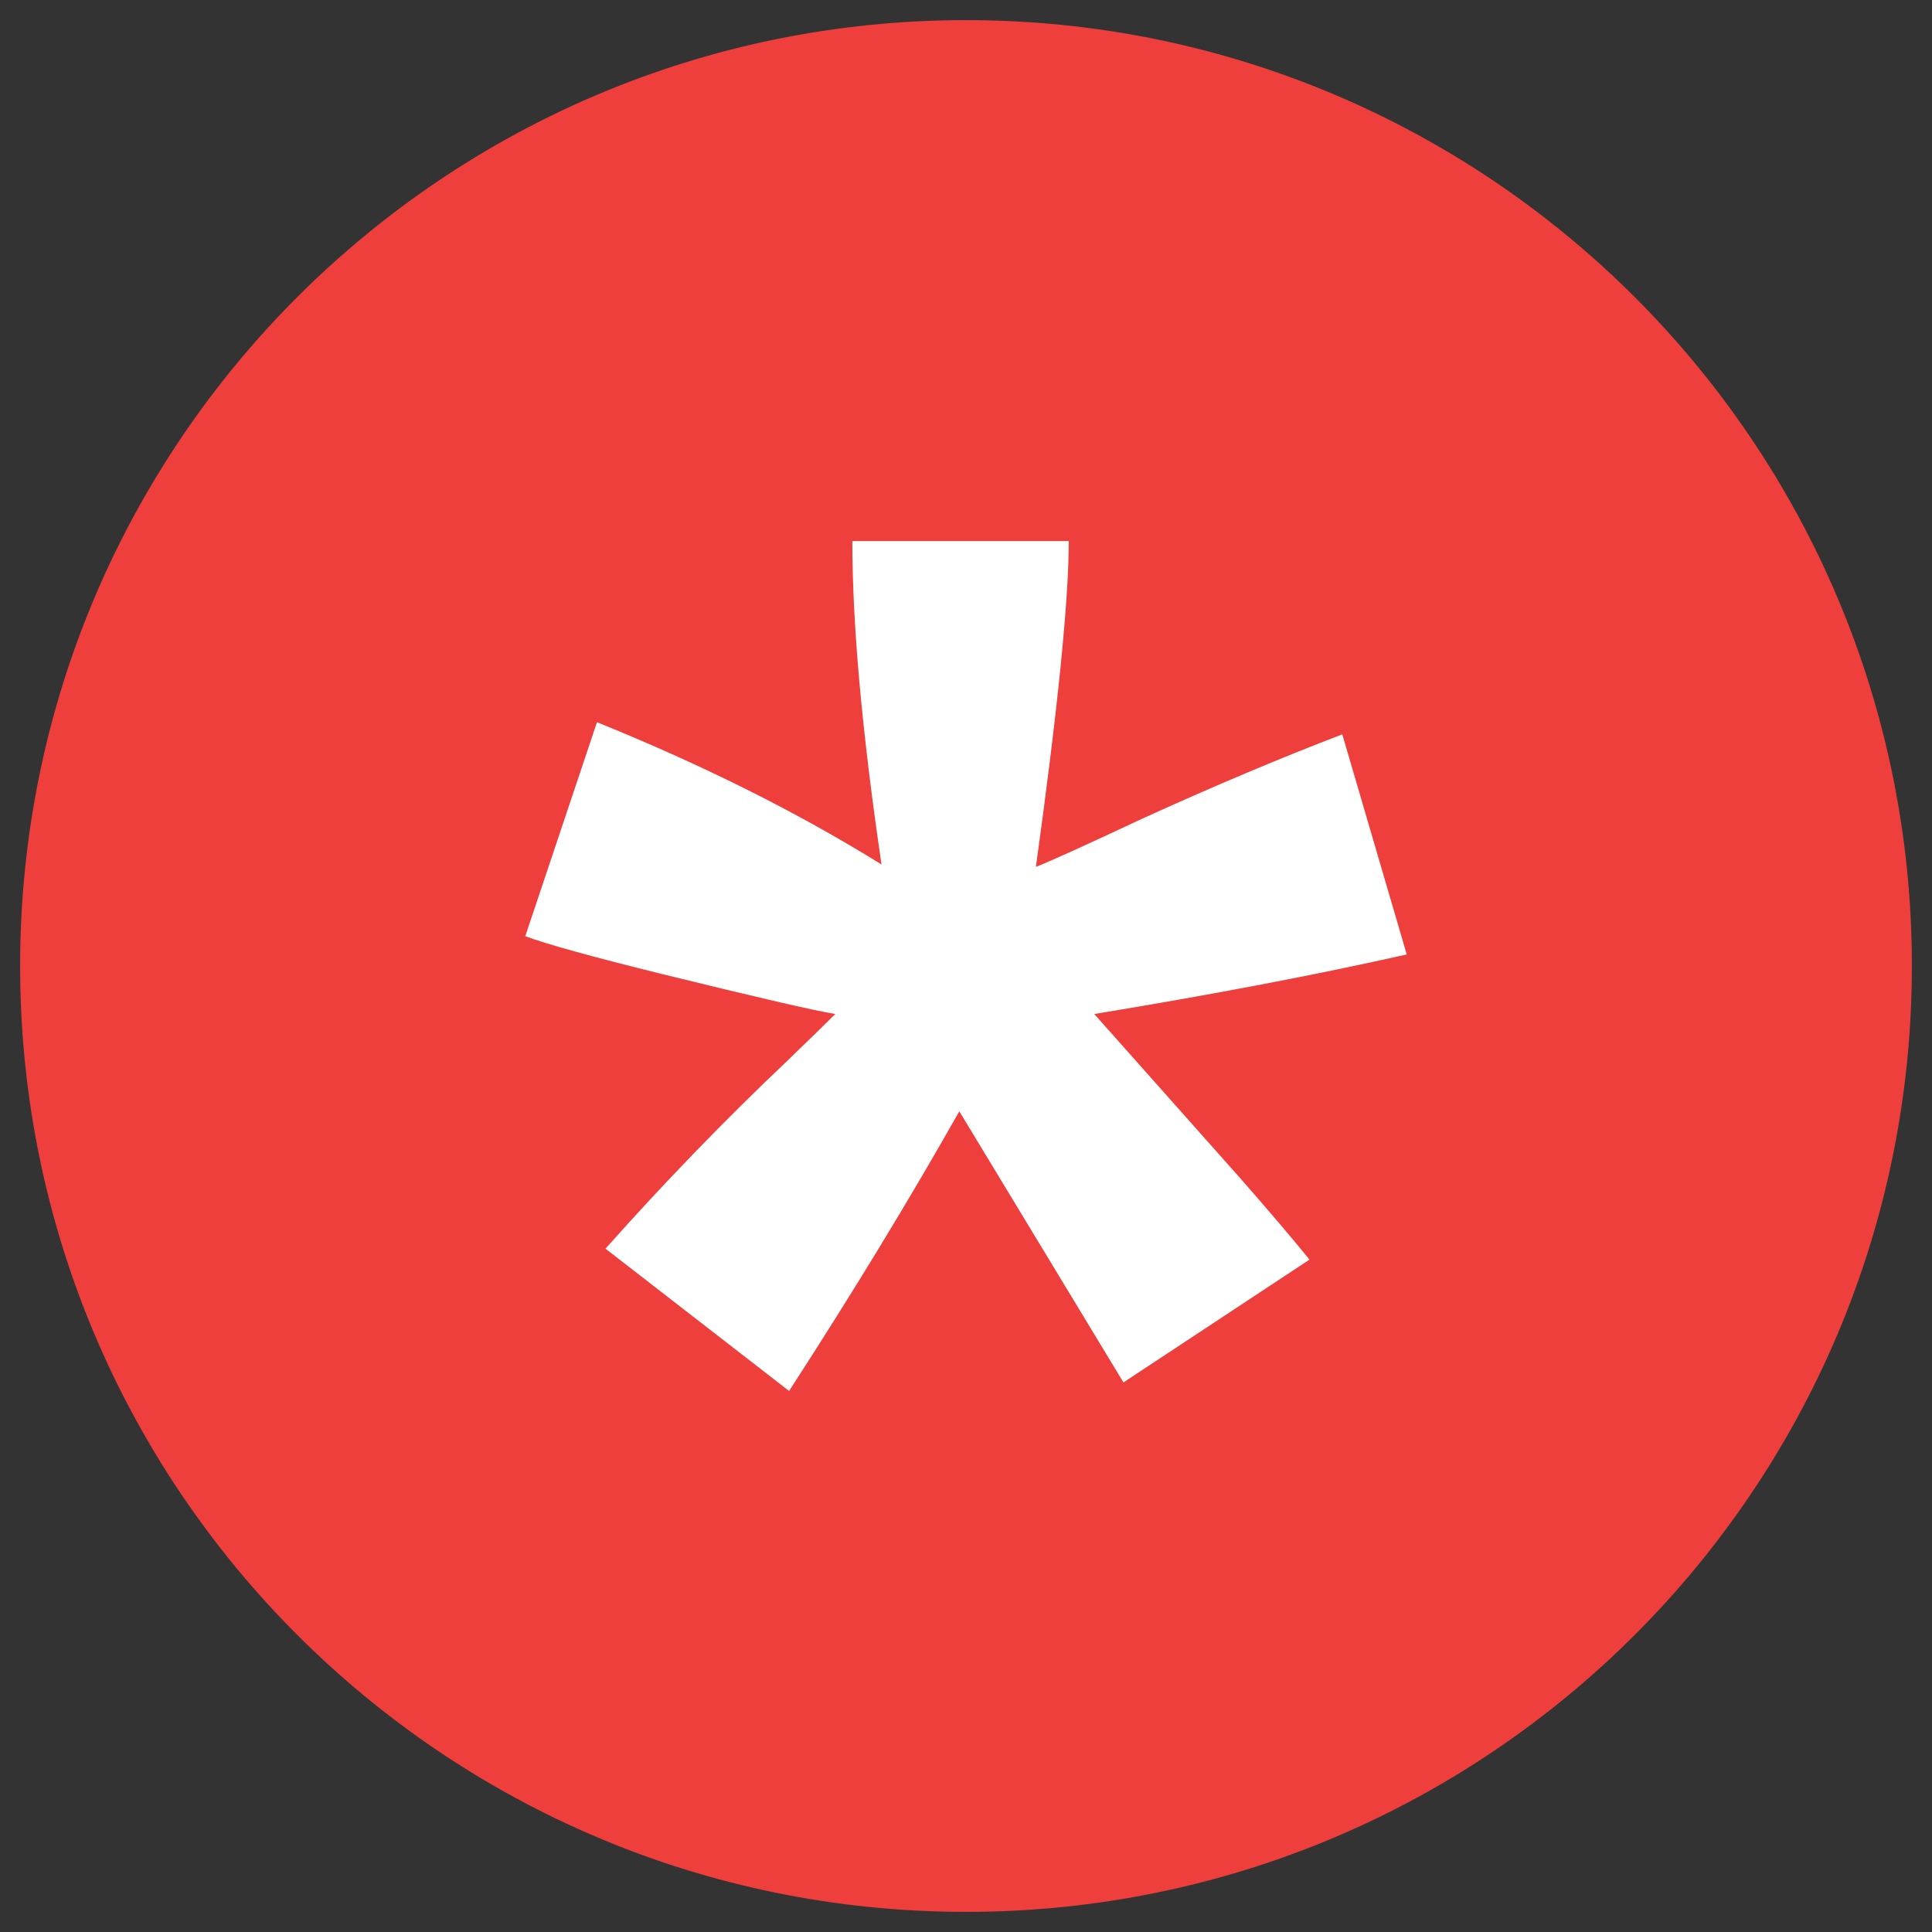 <?xml version="1.0" encoding="UTF-8" standalone="no"?><!DOCTYPE svg PUBLIC "-//W3C//DTD SVG 1.1//EN" "http://www.w3.org/Graphics/SVG/1.1/DTD/svg11.dtd"><svg width="100%" height="100%" viewBox="0 0 48 48" version="1.1" xmlns="http://www.w3.org/2000/svg" xmlns:xlink="http://www.w3.org/1999/xlink" xml:space="preserve" xmlns:serif="http://www.serif.com/" style="fill-rule:evenodd;clip-rule:evenodd;stroke-linejoin:round;stroke-miterlimit:2;"><rect x="0" y="0" width="48" height="48" fill="#333333" stroke="none"/><g><path d="M24,47.5c12.979,0 23.5,-10.522 23.5,-23.5c0,-12.978 -10.521,-23.5 -23.5,-23.5c-12.979,0 -23.5,10.522 -23.5,23.5c0,12.978 10.521,23.5 23.5,23.5" style="fill:#ef3f3d;fill-rule:nonzero;"/><path d="M19.605,34.558l-4.562,-3.535c1.45,-1.631 2.961,-3.192 4.532,-4.682c0.624,-0.604 1.017,-0.987 1.178,-1.148c-0.504,-0.08 -1.944,-0.413 -4.32,-0.997c-1.712,-0.423 -2.84,-0.735 -3.383,-0.936l1.782,-5.317c2.638,1.068 4.994,2.246 7.069,3.535c-0.484,-3.283 -0.725,-5.961 -0.725,-8.036l5.377,0c0,1.47 -0.272,4.169 -0.816,8.096c0.403,-0.161 1.269,-0.554 2.598,-1.178c1.812,-0.826 3.484,-1.531 5.014,-2.115l1.601,5.468c-2.235,0.503 -4.823,0.997 -7.763,1.48l3.625,4.078c0.725,0.826 1.299,1.501 1.722,2.024l-4.622,3.051l-4.078,-6.736c-1.229,2.175 -2.638,4.491 -4.229,6.948Z" style="fill:#fff;fill-rule:nonzero;"/></g></svg>